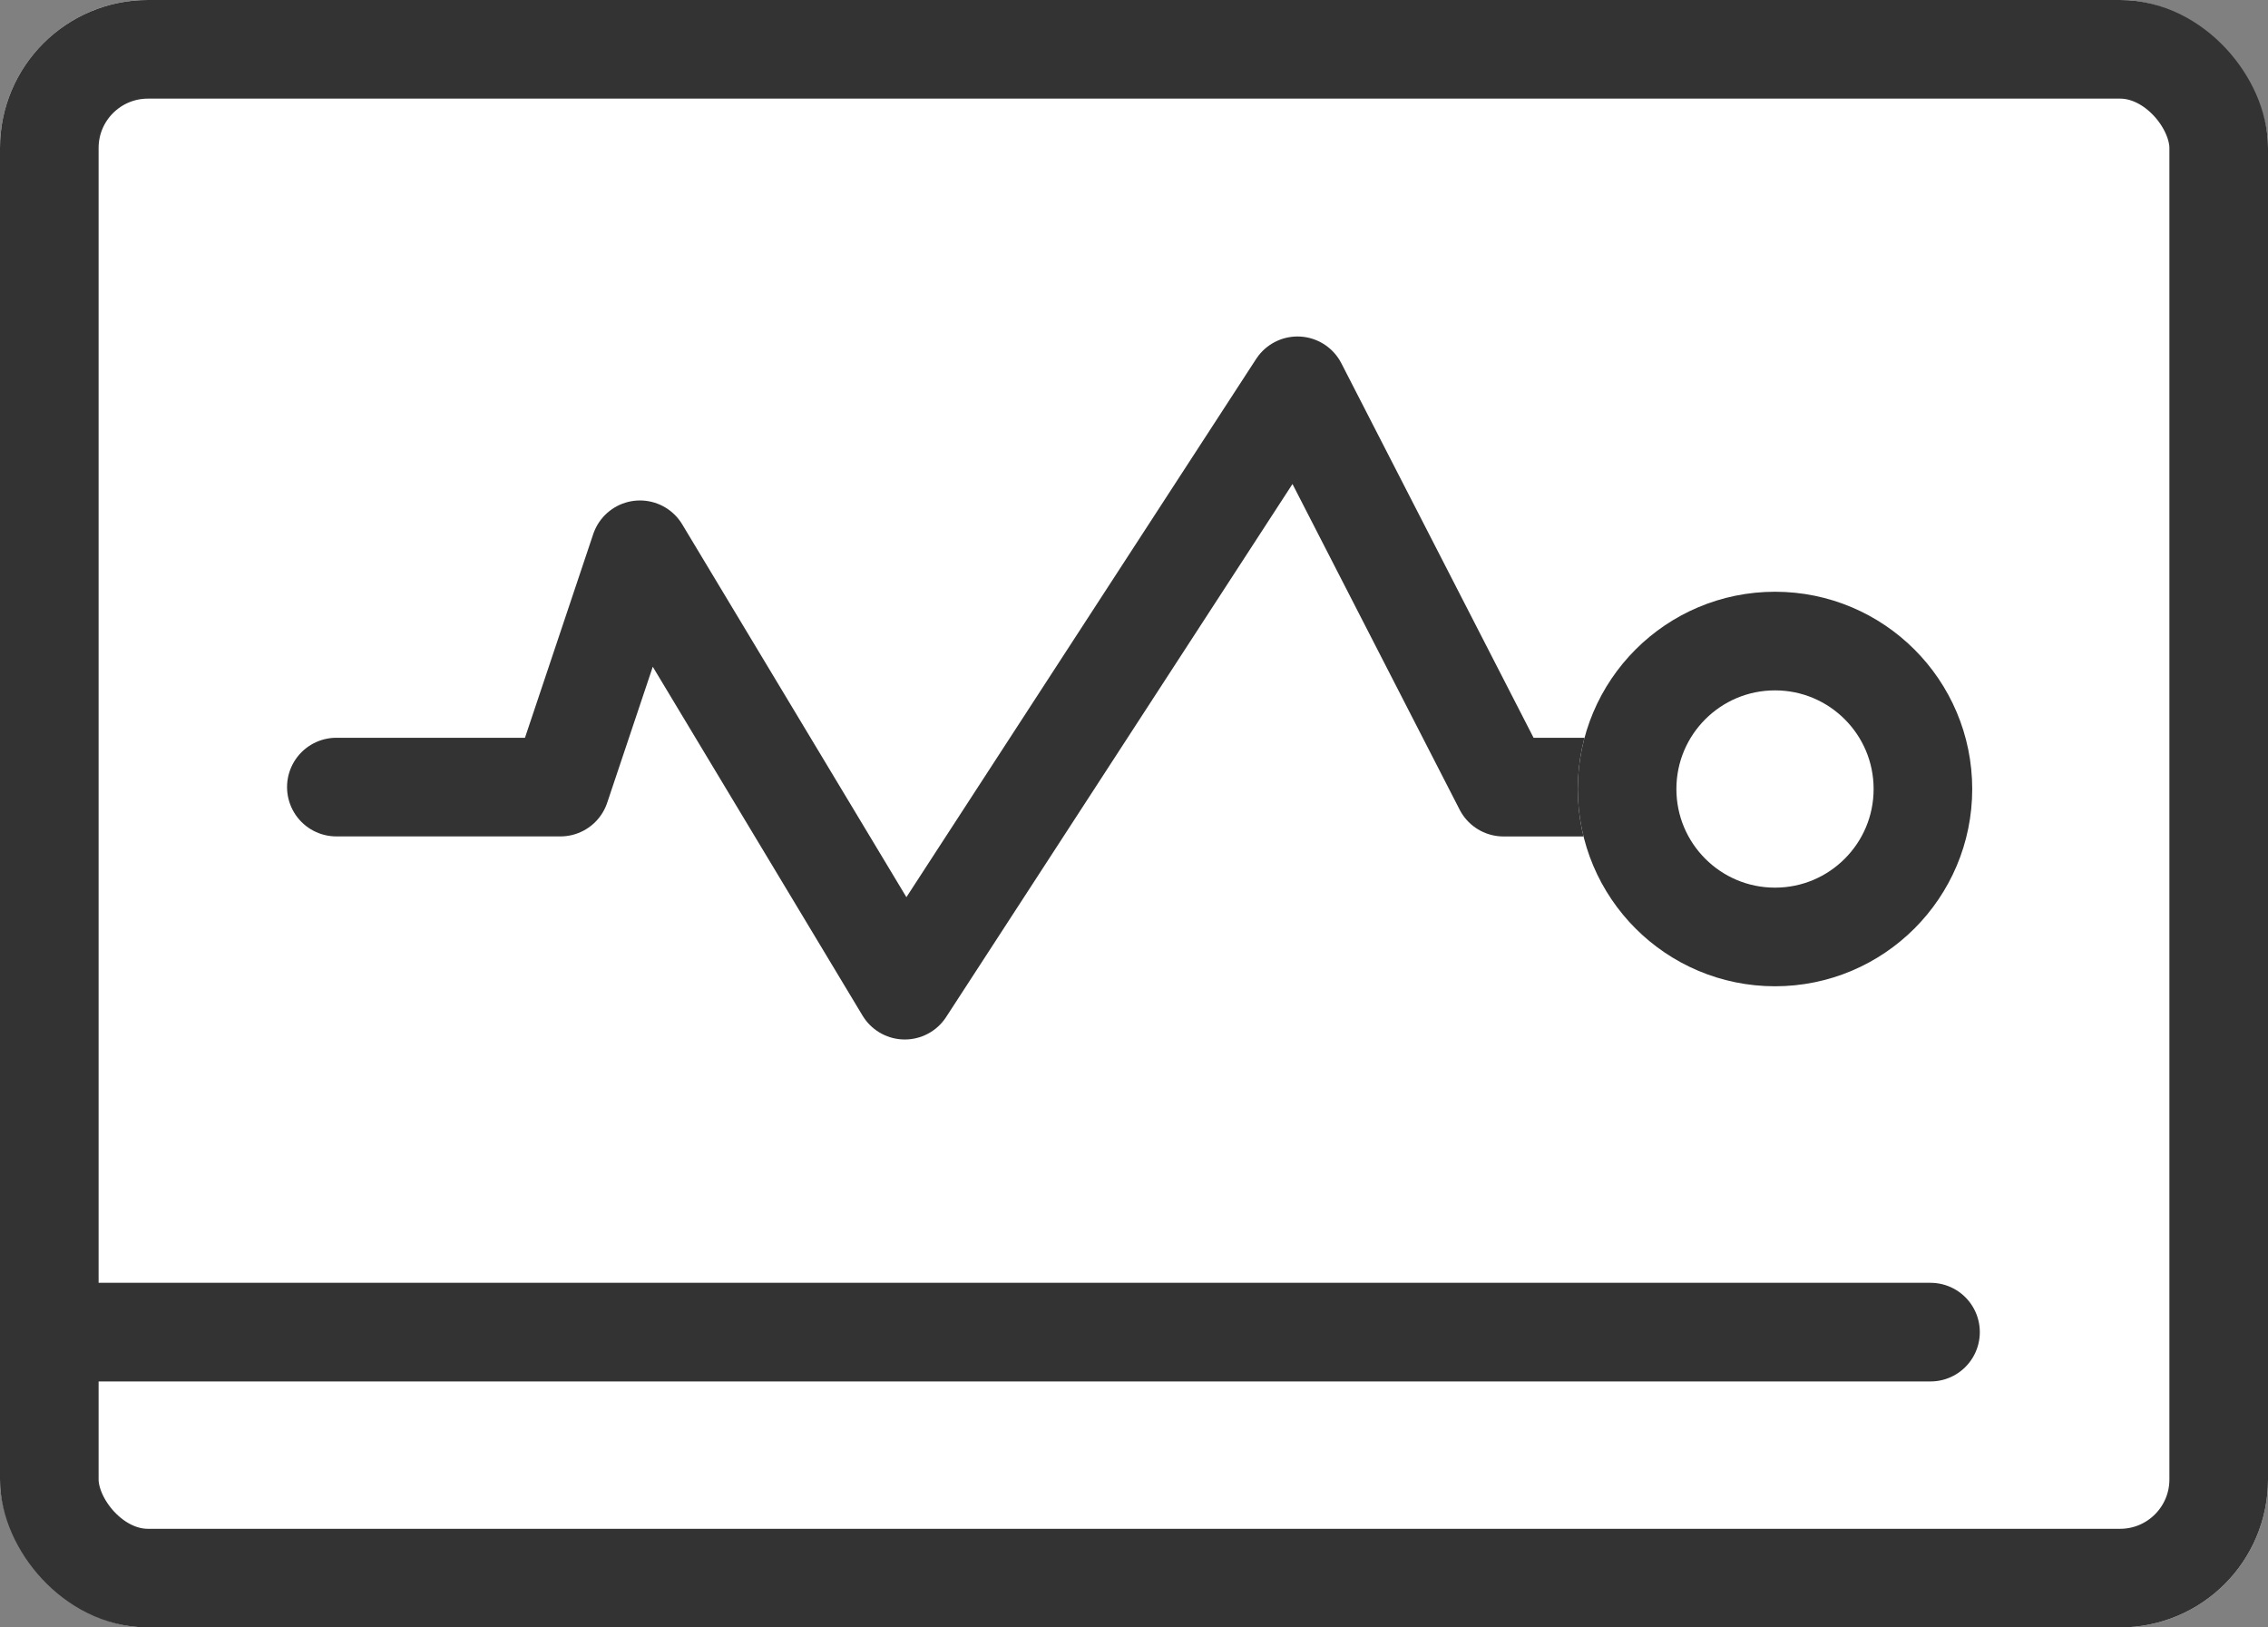 <svg xmlns="http://www.w3.org/2000/svg" width="46" height="33" viewBox="0 0 46 33">
  <rect x="0" y="0" width="46" height="33" fill="#808080" stroke="none"/>
  <g id="グループ_35036" data-name="グループ 35036" transform="translate(-363.88 -8338.908)">
    <g id="長方形_52538" data-name="長方形 52538" transform="translate(363.88 8338.908)" fill="#fff" stroke="#333" stroke-width="2">
      <rect width="46" height="33" rx="3" stroke="none"/>
      <rect x="1" y="1" width="44" height="31" rx="2" fill="none"/>
    </g>
    <path id="パス_65481" data-name="パス 65481" d="M-19346.822-11633.309h37.861" transform="translate(19711.996 19999.229)" fill="none" stroke="#333" stroke-linecap="round" stroke-width="2"/>
    <g id="グループ_34837" data-name="グループ 34837" transform="translate(370.702 8346.73)">
      <path id="パス_65482" data-name="パス 65482" d="M-19342.43-11641.75h4.545l1.613-4.812,5.371,8.93,7.965-12.255,4.178,8.138h2.684" transform="translate(19342.43 11649.888)" fill="none" stroke="#333" stroke-linecap="round" stroke-linejoin="round" stroke-width="2"/>
      <g id="楕円形_5257" data-name="楕円形 5257" transform="translate(25.179 4.177)" fill="#fff" stroke="#333" stroke-width="2">
        <circle cx="4" cy="4" r="4" stroke="none"/>
        <circle cx="4" cy="4" r="3" fill="none"/>
      </g>
    </g>
  </g>
</svg>
